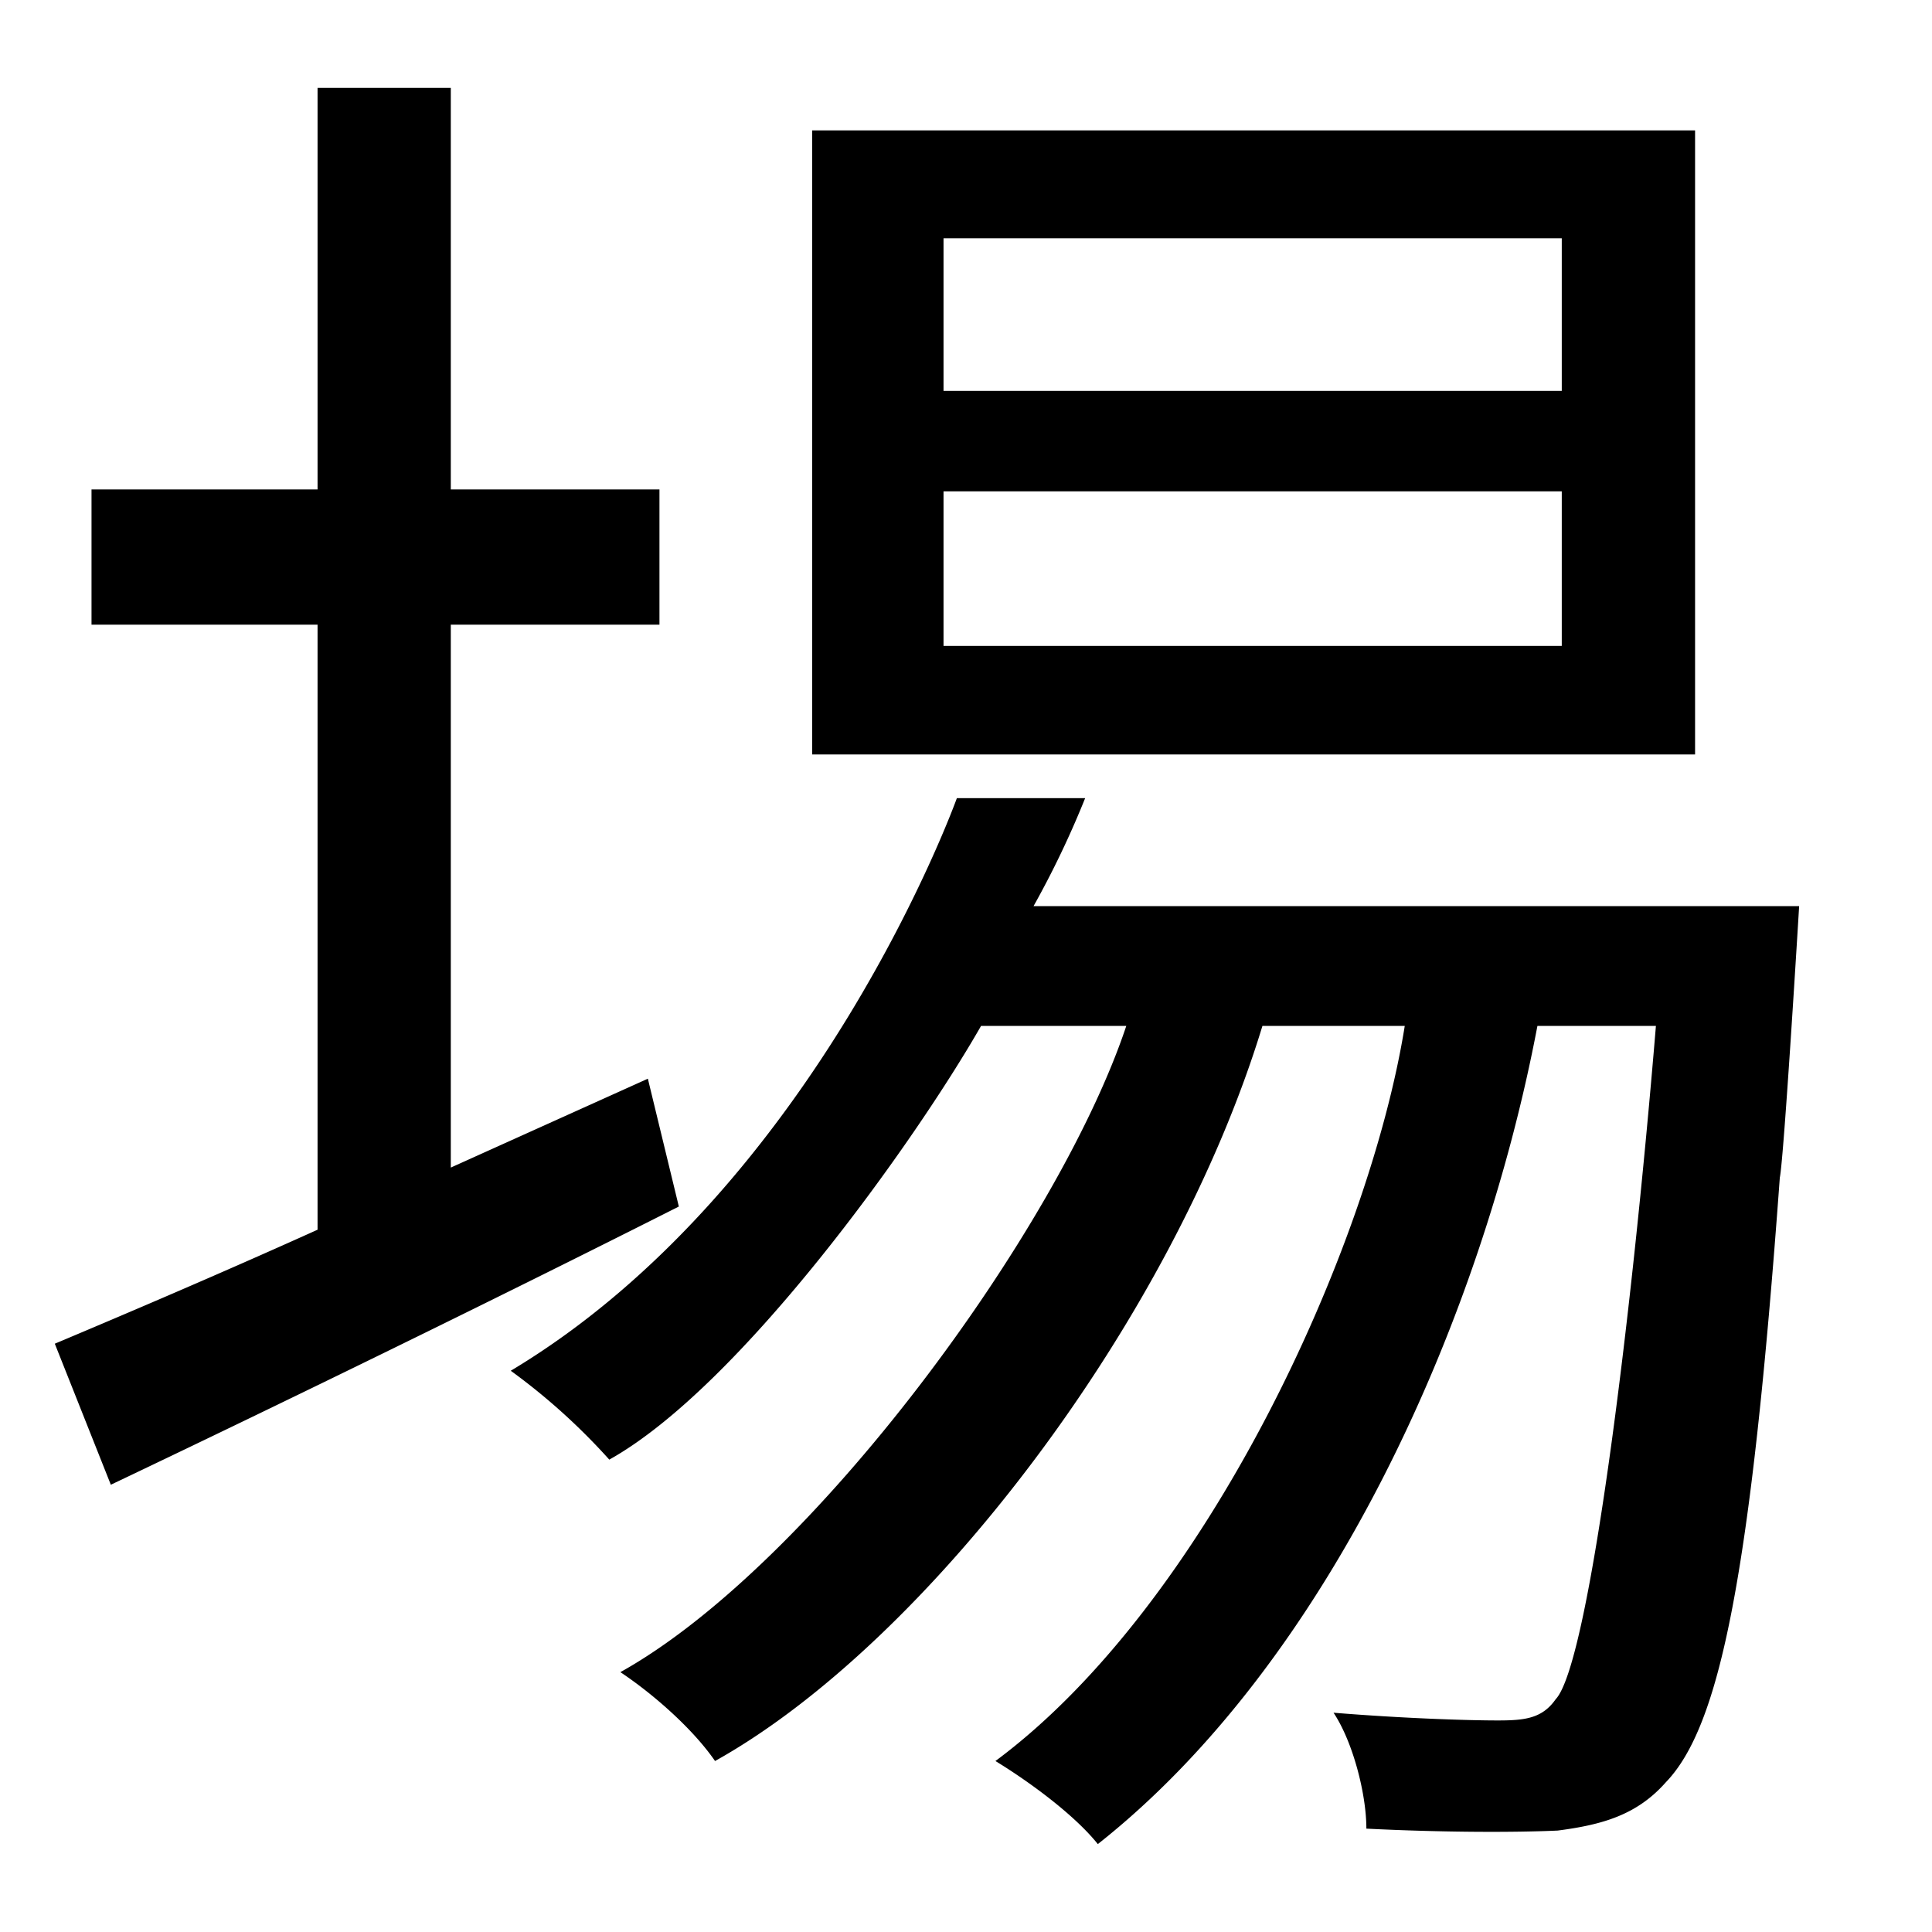 <svg id="Layer_1" data-name="Layer 1" xmlns="http://www.w3.org/2000/svg" viewBox="0 0 300 300"><title>4.2</title><path d="M105.41,187.35c-30.3,15.3-63,31.2-88.2,43.2l-8.7-21.9c11.4-4.8,25.5-10.8,40.8-17.7V97H14.21V76h35.1V13.65H70V76h32.4V97H70v84.3l30.6-13.8Zm55.08-46.65H279.37s-2.36,39.15-3,42.15c-4.5,61.8-9.3,85.2-17.7,93.9-4.5,5.1-9.9,6.6-16.8,7.5-6.6.3-17.7.3-29.7-.3,0-5.4-2.1-13.5-5.1-18,11.1.9,21,1.2,25.5,1.2,4.2,0,6.9-.3,9-3.3,5.1-5.4,11.66-57.45,15.56-104.55h-18.4c-8.71,45.9-32.44,98.77-68.26,127.05-3.6-4.5-10.5-9.6-15.9-12.9,32.82-24.34,58.06-79.79,63.56-114.15h-22.1c-13.93,45.73-52.09,95.79-85,114.15-3.3-4.8-9.3-10.2-14.7-13.8,29.66-16.51,68-68.68,78.56-100.35H152.34c-10.29,18-37.38,56-57.73,67.35a97.79,97.79,0,0,0-15.3-13.8c47.63-28.53,69.27-88.91,69.27-88.91H168.5A144.59,144.59,0,0,1,160.49,140.7Zm102.72-23.55H126.11V20.25h137.1ZM242.51,37h-96v23.7h96Zm0,39.3h-96v24h96Z"/></svg>
